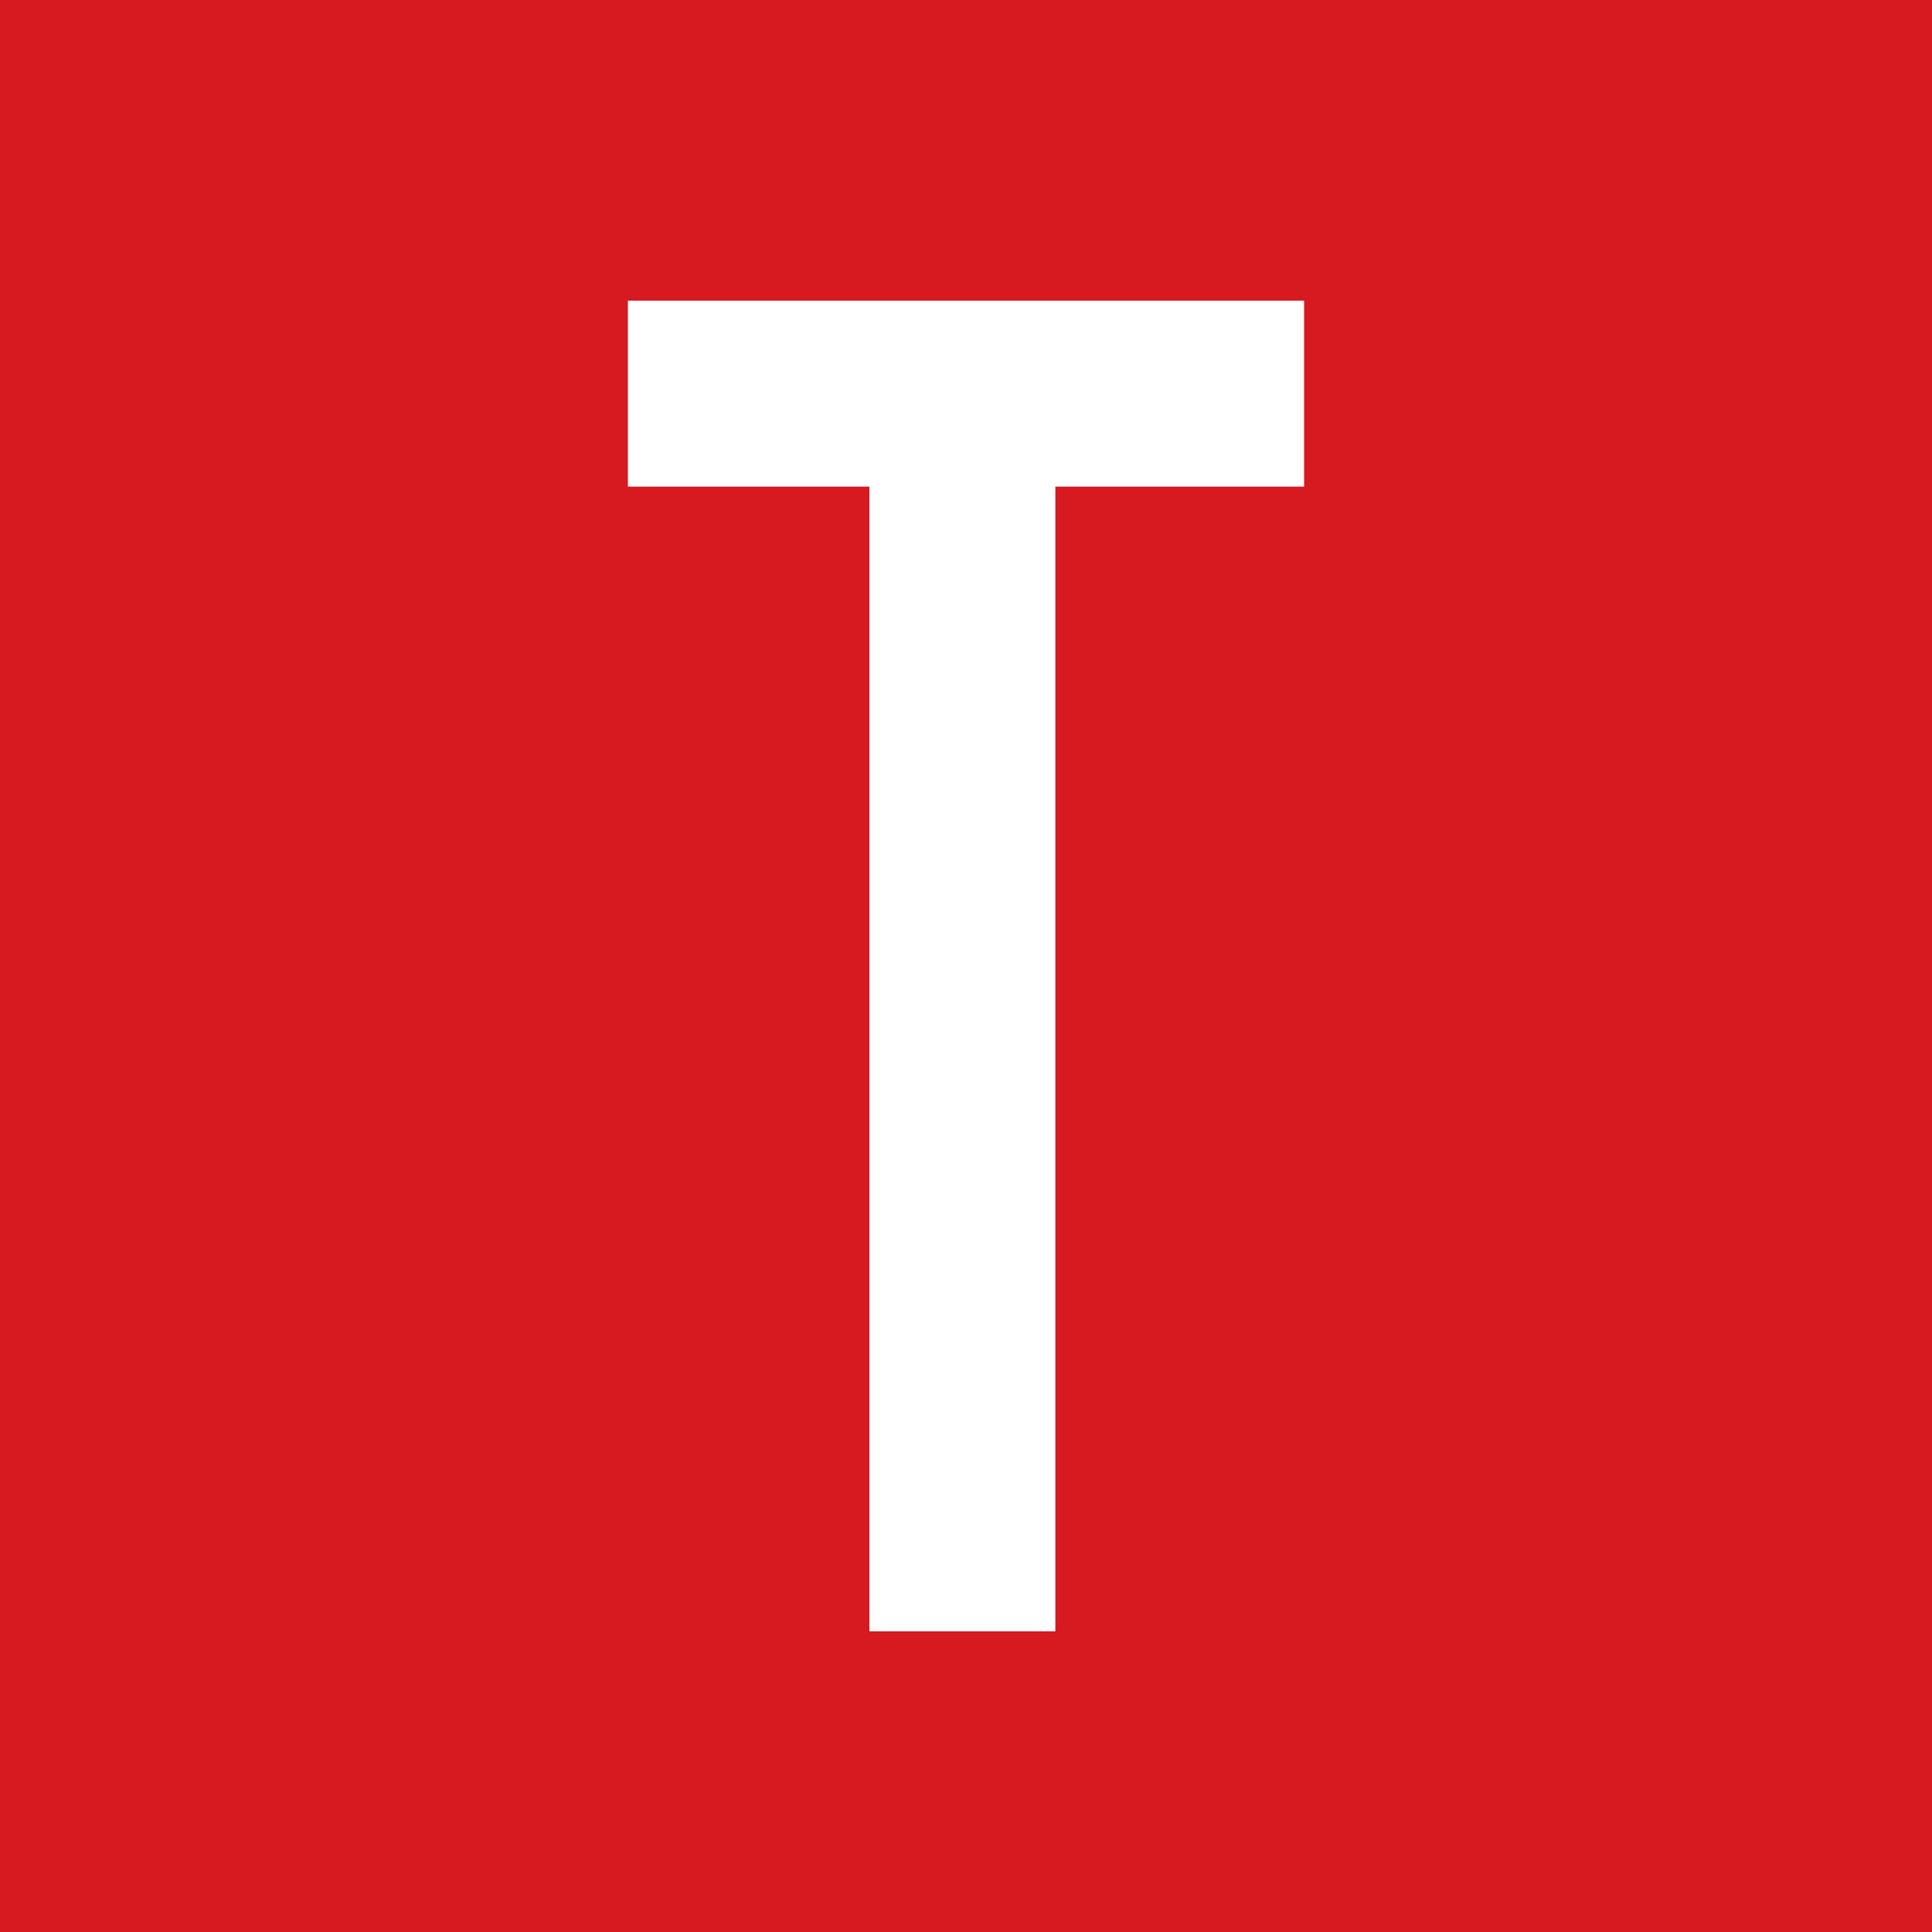 <svg xmlns="http://www.w3.org/2000/svg" viewBox="0 0 16 16"><defs><style>.cls-1{fill:#d71920;}.cls-2{fill:#fff;}</style></defs><g id="Layer_2" data-name="Layer 2"><g id="Layer_1-2" data-name="Layer 1"><rect class="cls-1" width="16" height="16"/><polygon class="cls-2" points="10.8 4.03 8.74 4.03 8.74 13.51 7.2 13.51 7.2 4.03 5.2 4.03 5.2 2.49 10.8 2.49 10.8 4.03"/></g></g></svg>